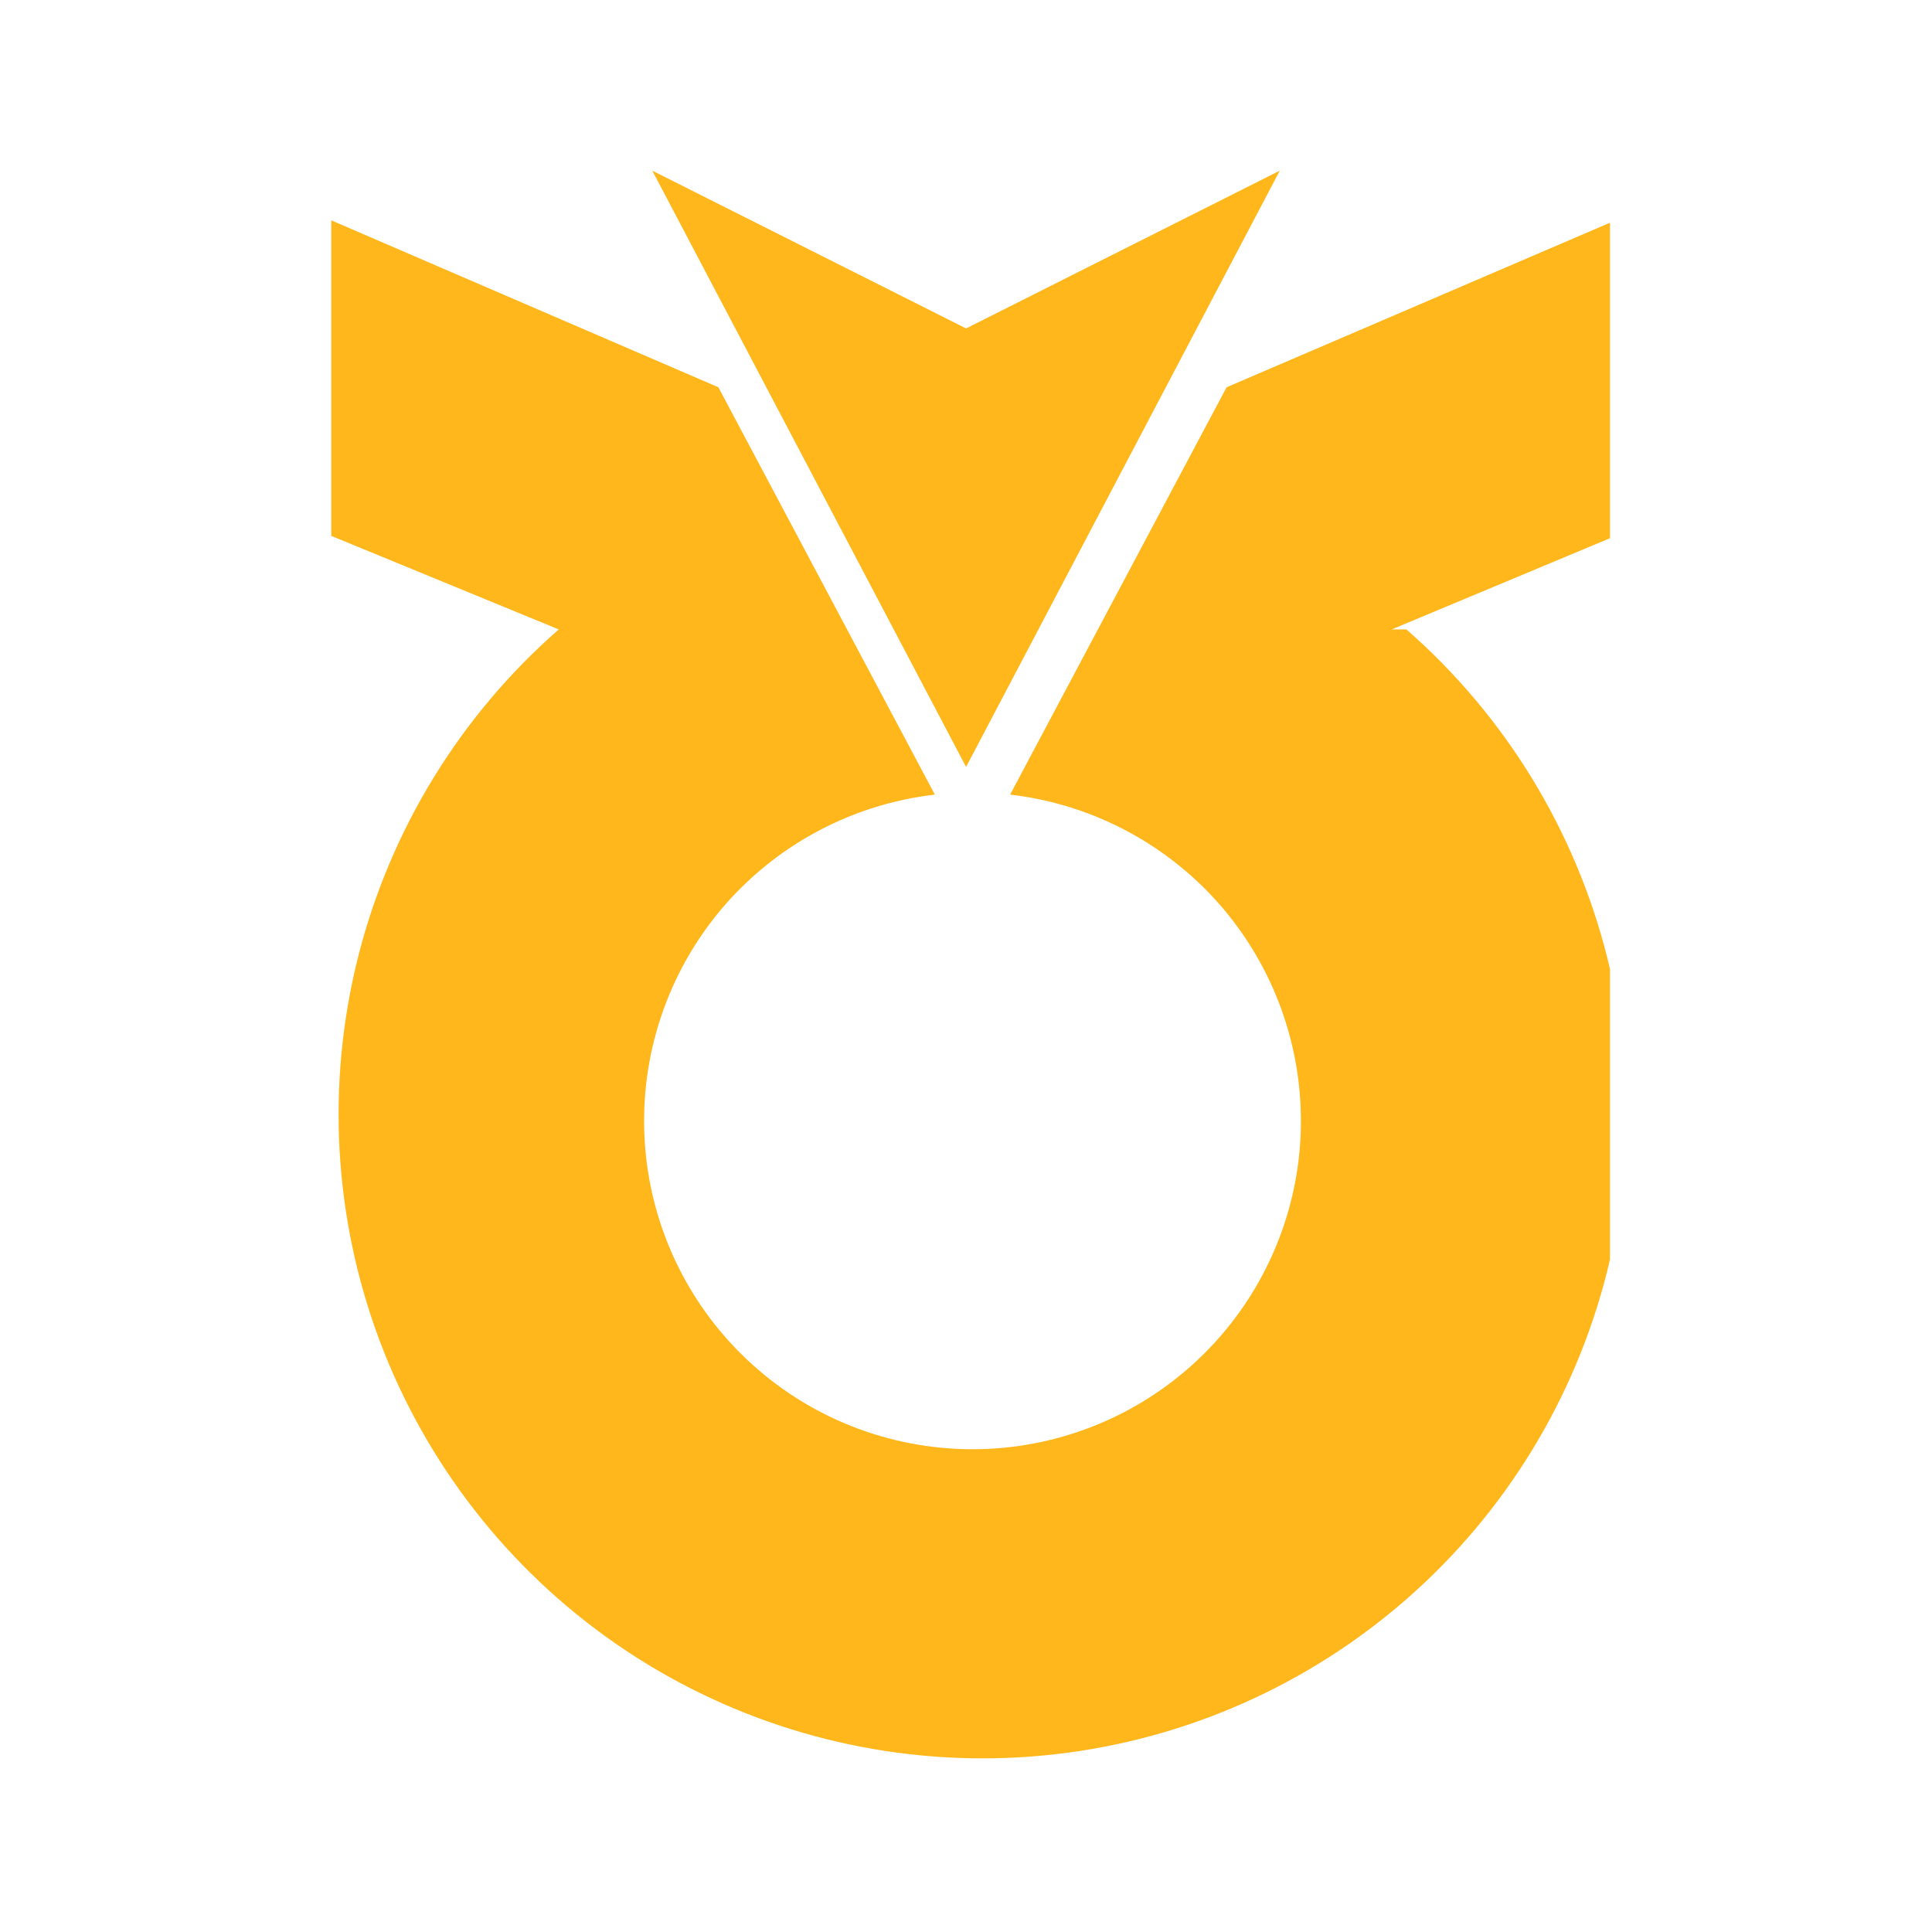 <svg width="24" height="24" viewBox="0 0 24 24" fill="none" xmlns="http://www.w3.org/2000/svg">
<g clip-path="url(#clip0_853_2282)">
<path d="M15.898 2.12L12.001 4.08L8.103 2.12L12.001 9.527L15.898 2.12Z" fill="#FFB71B"/>
<path d="M17.288 7.819L20.069 6.657V2.737L15.237 4.811L12.548 9.871C13.582 9.99 14.532 10.501 15.203 11.297C15.873 12.095 16.213 13.118 16.154 14.158C16.094 15.197 15.639 16.175 14.881 16.89C14.124 17.605 13.122 18.003 12.081 18.003C11.039 18.003 10.037 17.605 9.28 16.89C8.522 16.175 8.067 15.197 8.008 14.158C7.948 13.118 8.288 12.095 8.958 11.297C9.629 10.501 10.579 9.99 11.613 9.871L8.924 4.811L4.115 2.737V6.657L6.941 7.819C5.715 8.891 4.846 10.311 4.448 11.889C4.051 13.468 4.144 15.13 4.716 16.655C5.289 18.179 6.312 19.492 7.65 20.419C8.989 21.346 10.578 21.843 12.206 21.843C13.834 21.843 15.423 21.346 16.761 20.419C18.1 19.492 19.123 18.179 19.695 16.655C20.268 15.13 20.361 13.468 19.964 11.889C19.566 10.311 18.697 8.891 17.471 7.819H17.288Z" fill="#FFB71B"/>
</g>
<defs>
<clipPath id="clip0_853_2282">
<rect width="16" height="19.761" fill="white" transform="translate(4 2.12)"/>
</clipPath>
</defs>
</svg>
